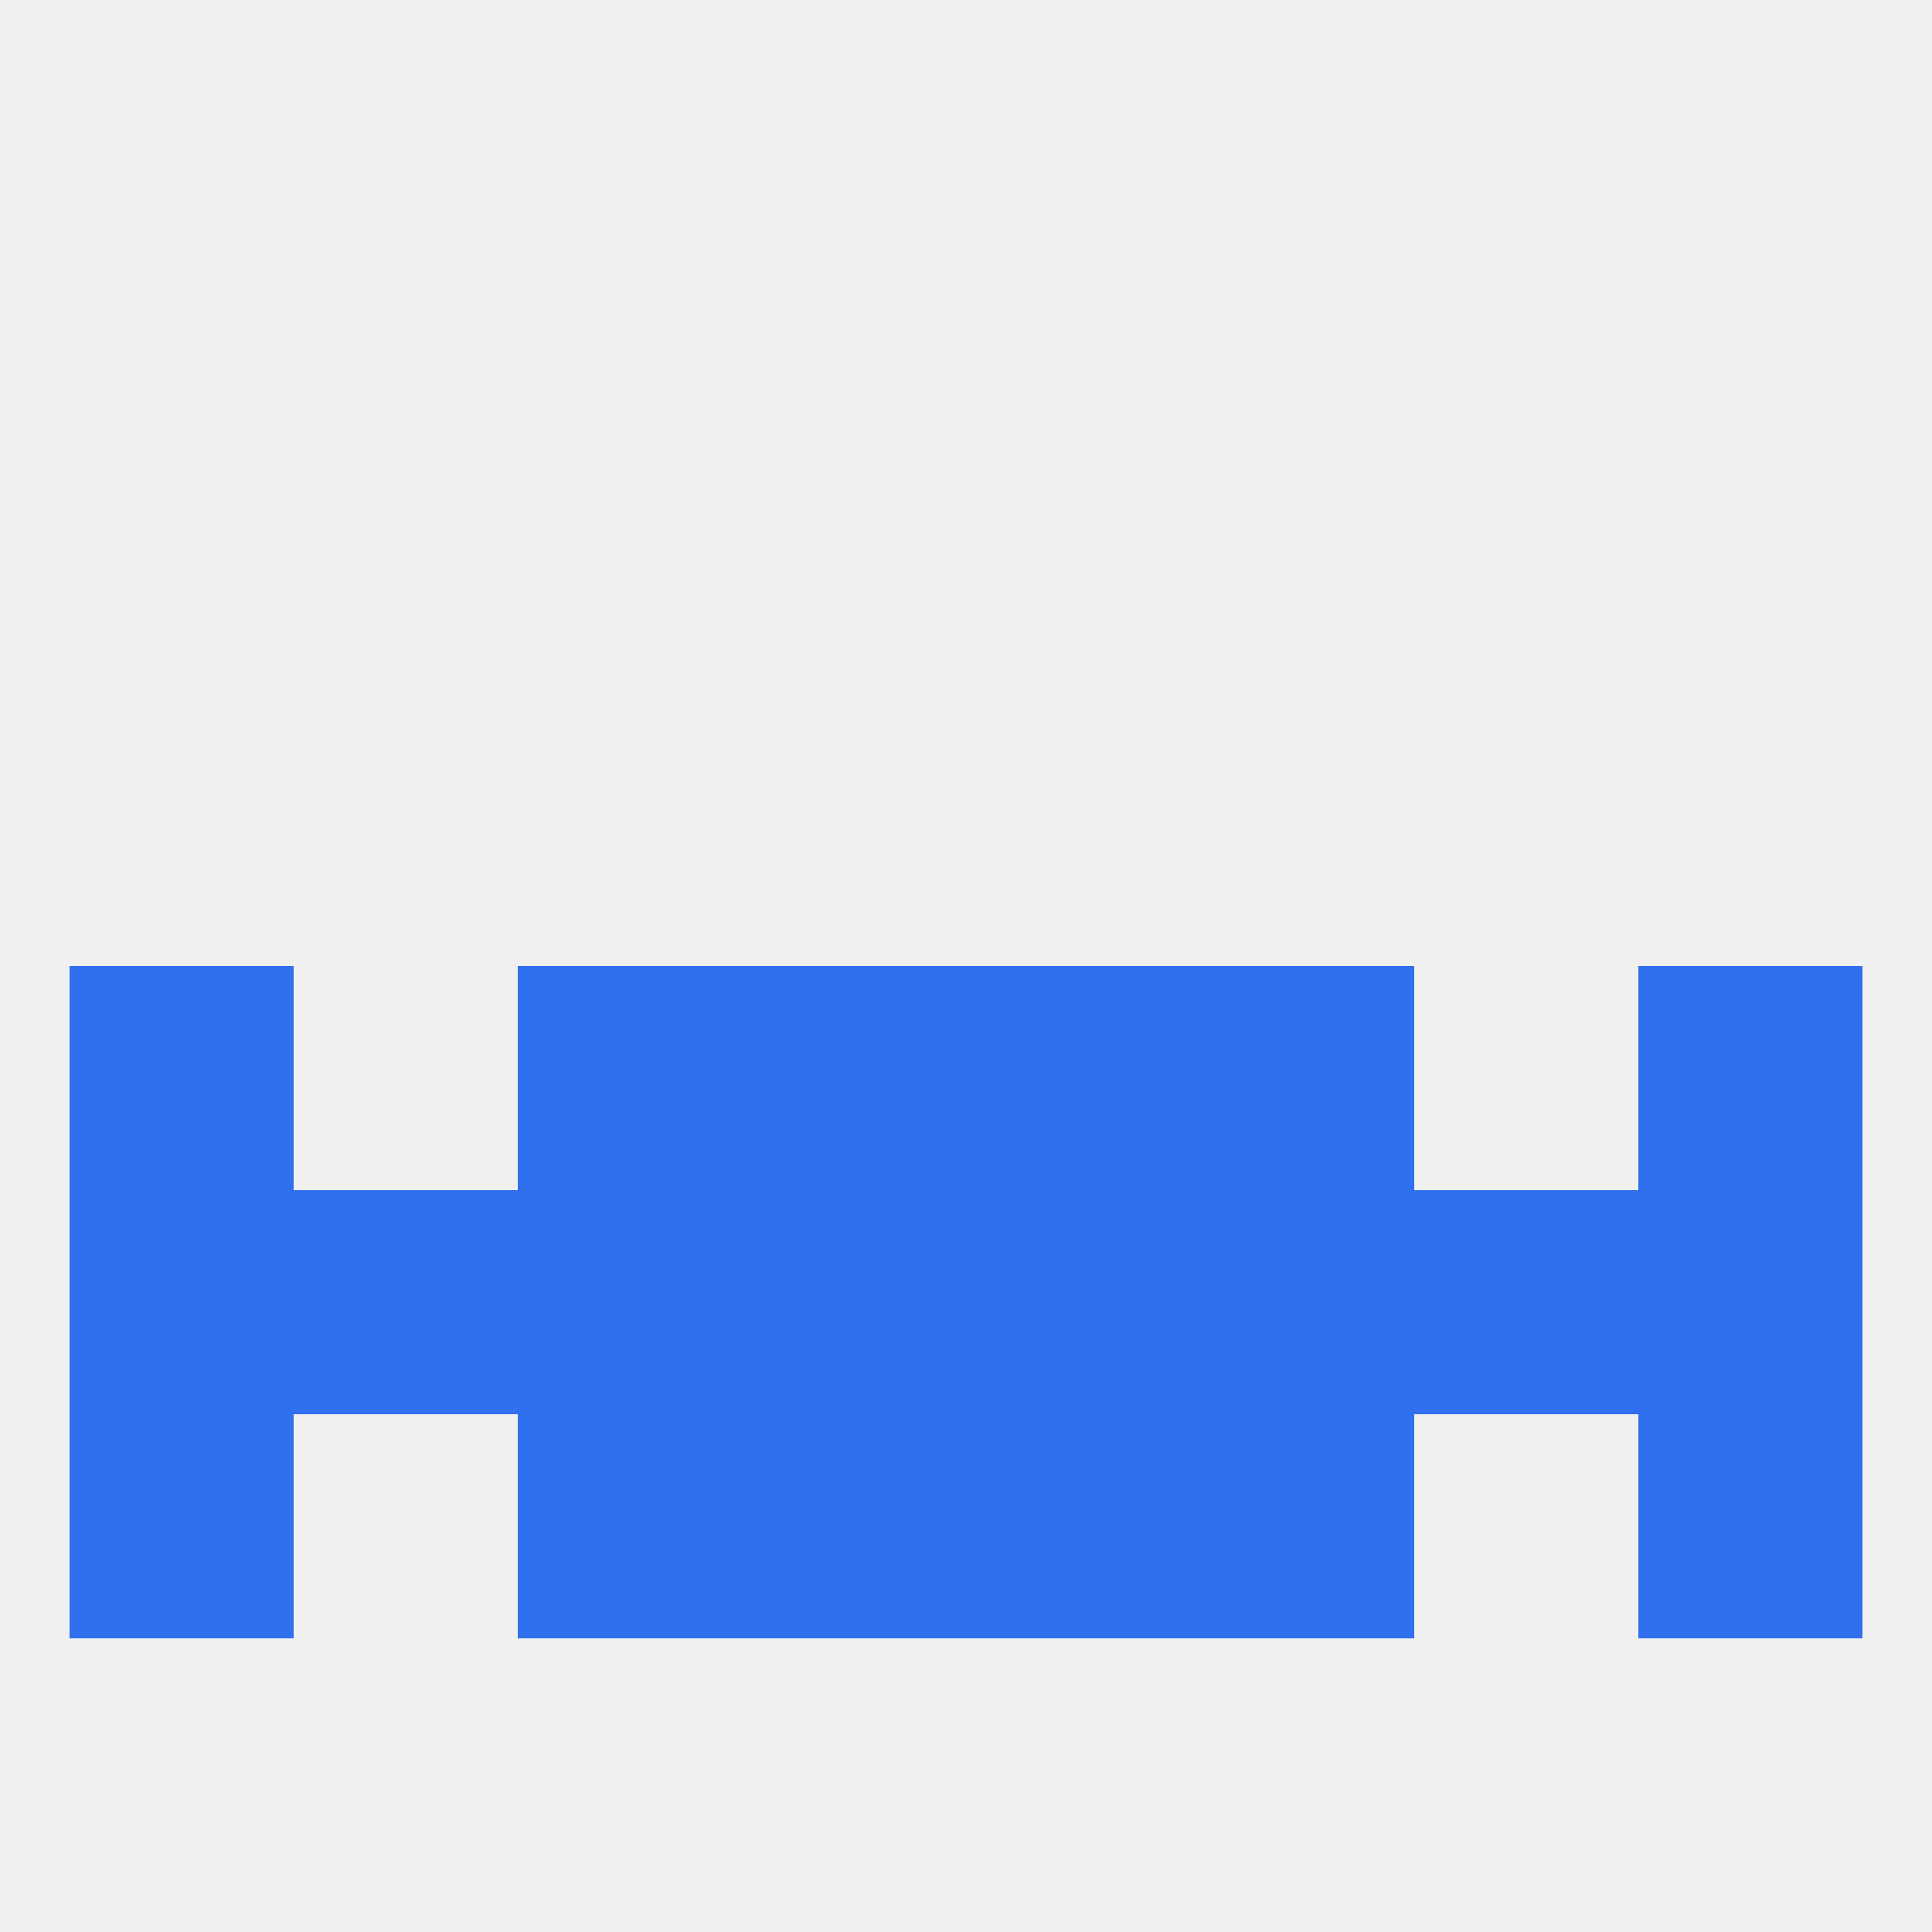 
<!--   <?xml version="1.0"?> -->
<svg version="1.1" baseprofile="full" xmlns="http://www.w3.org/2000/svg" xmlns:xlink="http://www.w3.org/1999/xlink" xmlns:ev="http://www.w3.org/2001/xml-events" width="250" height="250" viewBox="0 0 250 250" >
	<rect width="100%" height="100%" fill="rgba(240,240,240,255)"/>

	<rect x="9" y="125" width="29" height="29" fill="rgba(48,111,237,255)"/>
	<rect x="212" y="125" width="29" height="29" fill="rgba(48,111,237,255)"/>
	<rect x="96" y="125" width="29" height="29" fill="rgba(48,111,237,255)"/>
	<rect x="125" y="125" width="29" height="29" fill="rgba(48,111,237,255)"/>
	<rect x="67" y="125" width="29" height="29" fill="rgba(48,111,237,255)"/>
	<rect x="154" y="125" width="29" height="29" fill="rgba(48,111,237,255)"/>
	<rect x="9" y="183" width="29" height="29" fill="rgba(48,111,237,255)"/>
	<rect x="212" y="183" width="29" height="29" fill="rgba(48,111,237,255)"/>
	<rect x="96" y="183" width="29" height="29" fill="rgba(48,111,237,255)"/>
	<rect x="125" y="183" width="29" height="29" fill="rgba(48,111,237,255)"/>
	<rect x="67" y="183" width="29" height="29" fill="rgba(48,111,237,255)"/>
	<rect x="154" y="183" width="29" height="29" fill="rgba(48,111,237,255)"/>
	<rect x="67" y="154" width="29" height="29" fill="rgba(48,111,237,255)"/>
	<rect x="125" y="154" width="29" height="29" fill="rgba(48,111,237,255)"/>
	<rect x="38" y="154" width="29" height="29" fill="rgba(48,111,237,255)"/>
	<rect x="183" y="154" width="29" height="29" fill="rgba(48,111,237,255)"/>
	<rect x="9" y="154" width="29" height="29" fill="rgba(48,111,237,255)"/>
	<rect x="212" y="154" width="29" height="29" fill="rgba(48,111,237,255)"/>
	<rect x="154" y="154" width="29" height="29" fill="rgba(48,111,237,255)"/>
	<rect x="96" y="154" width="29" height="29" fill="rgba(48,111,237,255)"/>
</svg>